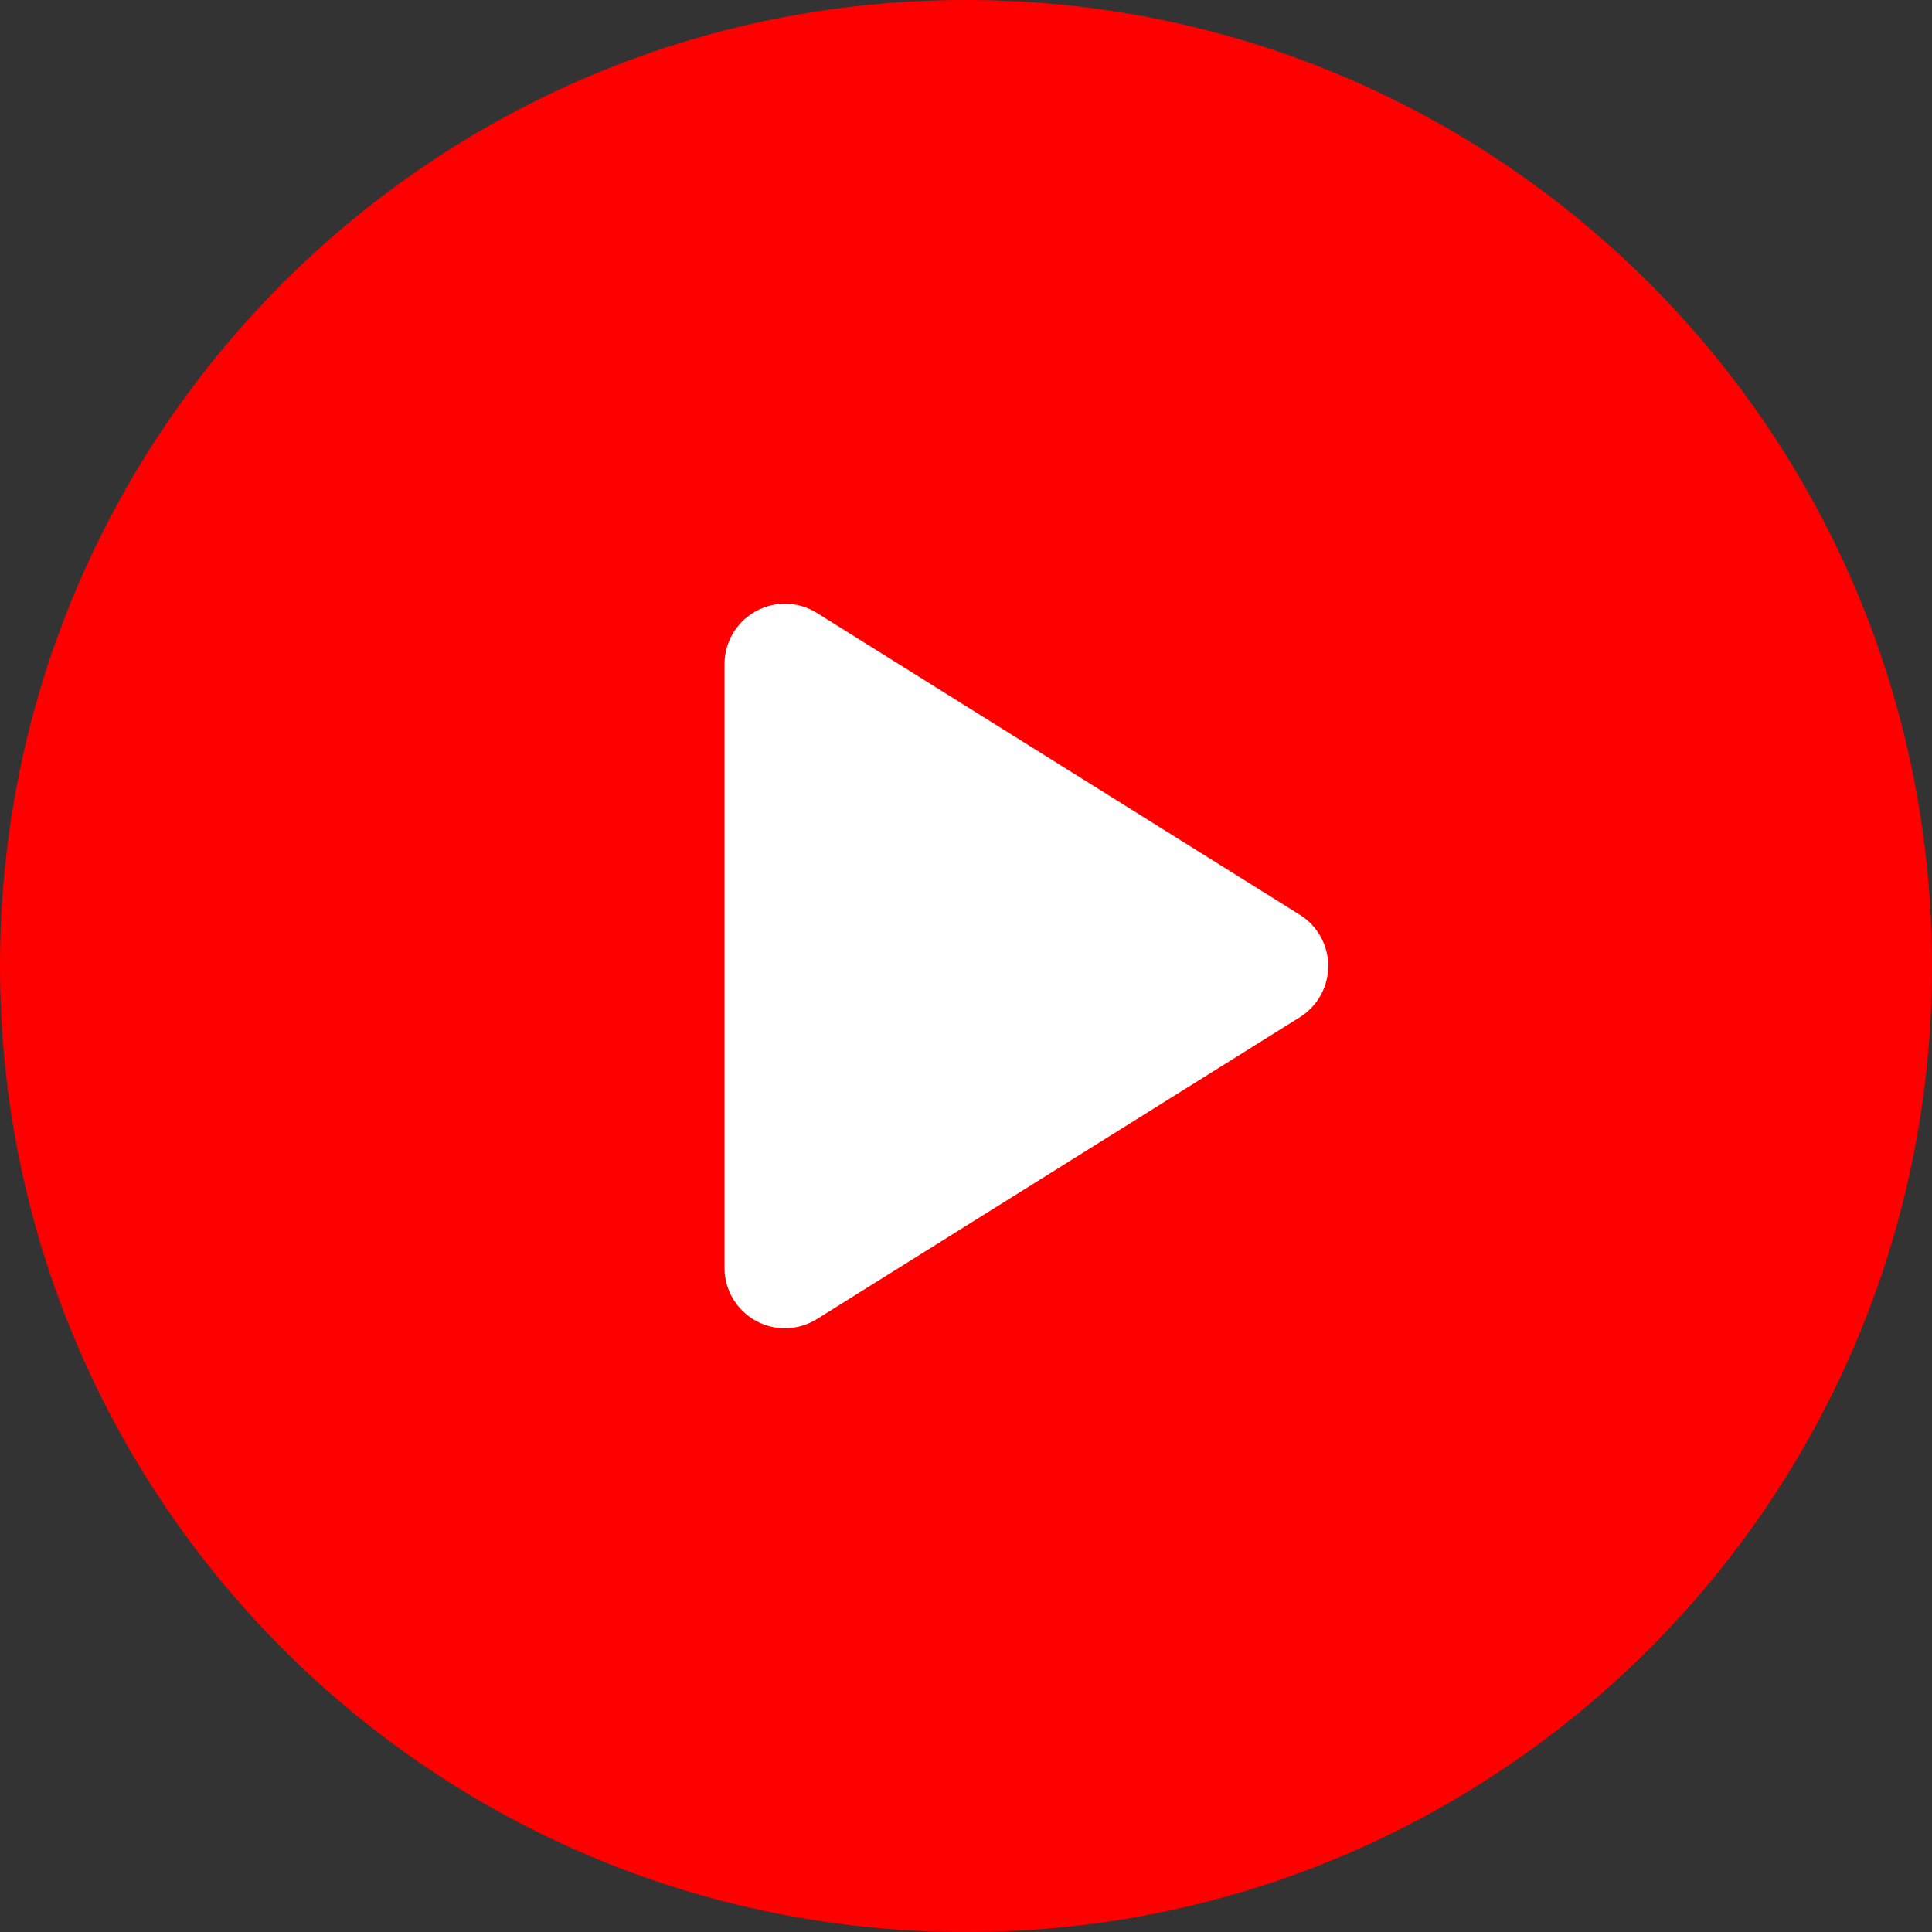 <svg width="82" height="82" viewBox="0 0 82 82" fill="none" xmlns="http://www.w3.org/2000/svg">
<rect x="0" y="0" width="82" height="82" fill="#333333" stroke="none"/>
<rect x="12" y="12" width="51" height="53" fill="white"/>
<g clip-path="url(#clip0_387_32)">
<path d="M41 0C18.357 0 0 18.356 0 41C0 63.644 18.357 82 41 82C63.643 82 82 63.644 82 41C82 18.356 63.643 0 41 0ZM55.171 43.173L34.671 55.986C34.256 56.245 33.784 56.375 33.312 56.375C32.885 56.375 32.457 56.269 32.07 56.053C31.256 55.602 30.75 54.745 30.75 53.812V28.188C30.75 27.255 31.256 26.398 32.07 25.947C32.885 25.492 33.881 25.52 34.671 26.014L55.171 38.827C55.919 39.296 56.375 40.117 56.375 41C56.375 41.883 55.919 42.704 55.171 43.173Z" fill="#FF0000"/>
</g>
<defs>
<clipPath id="clip0_387_32">
<rect width="82" height="82" fill="white"/>
</clipPath>
</defs>
</svg>
